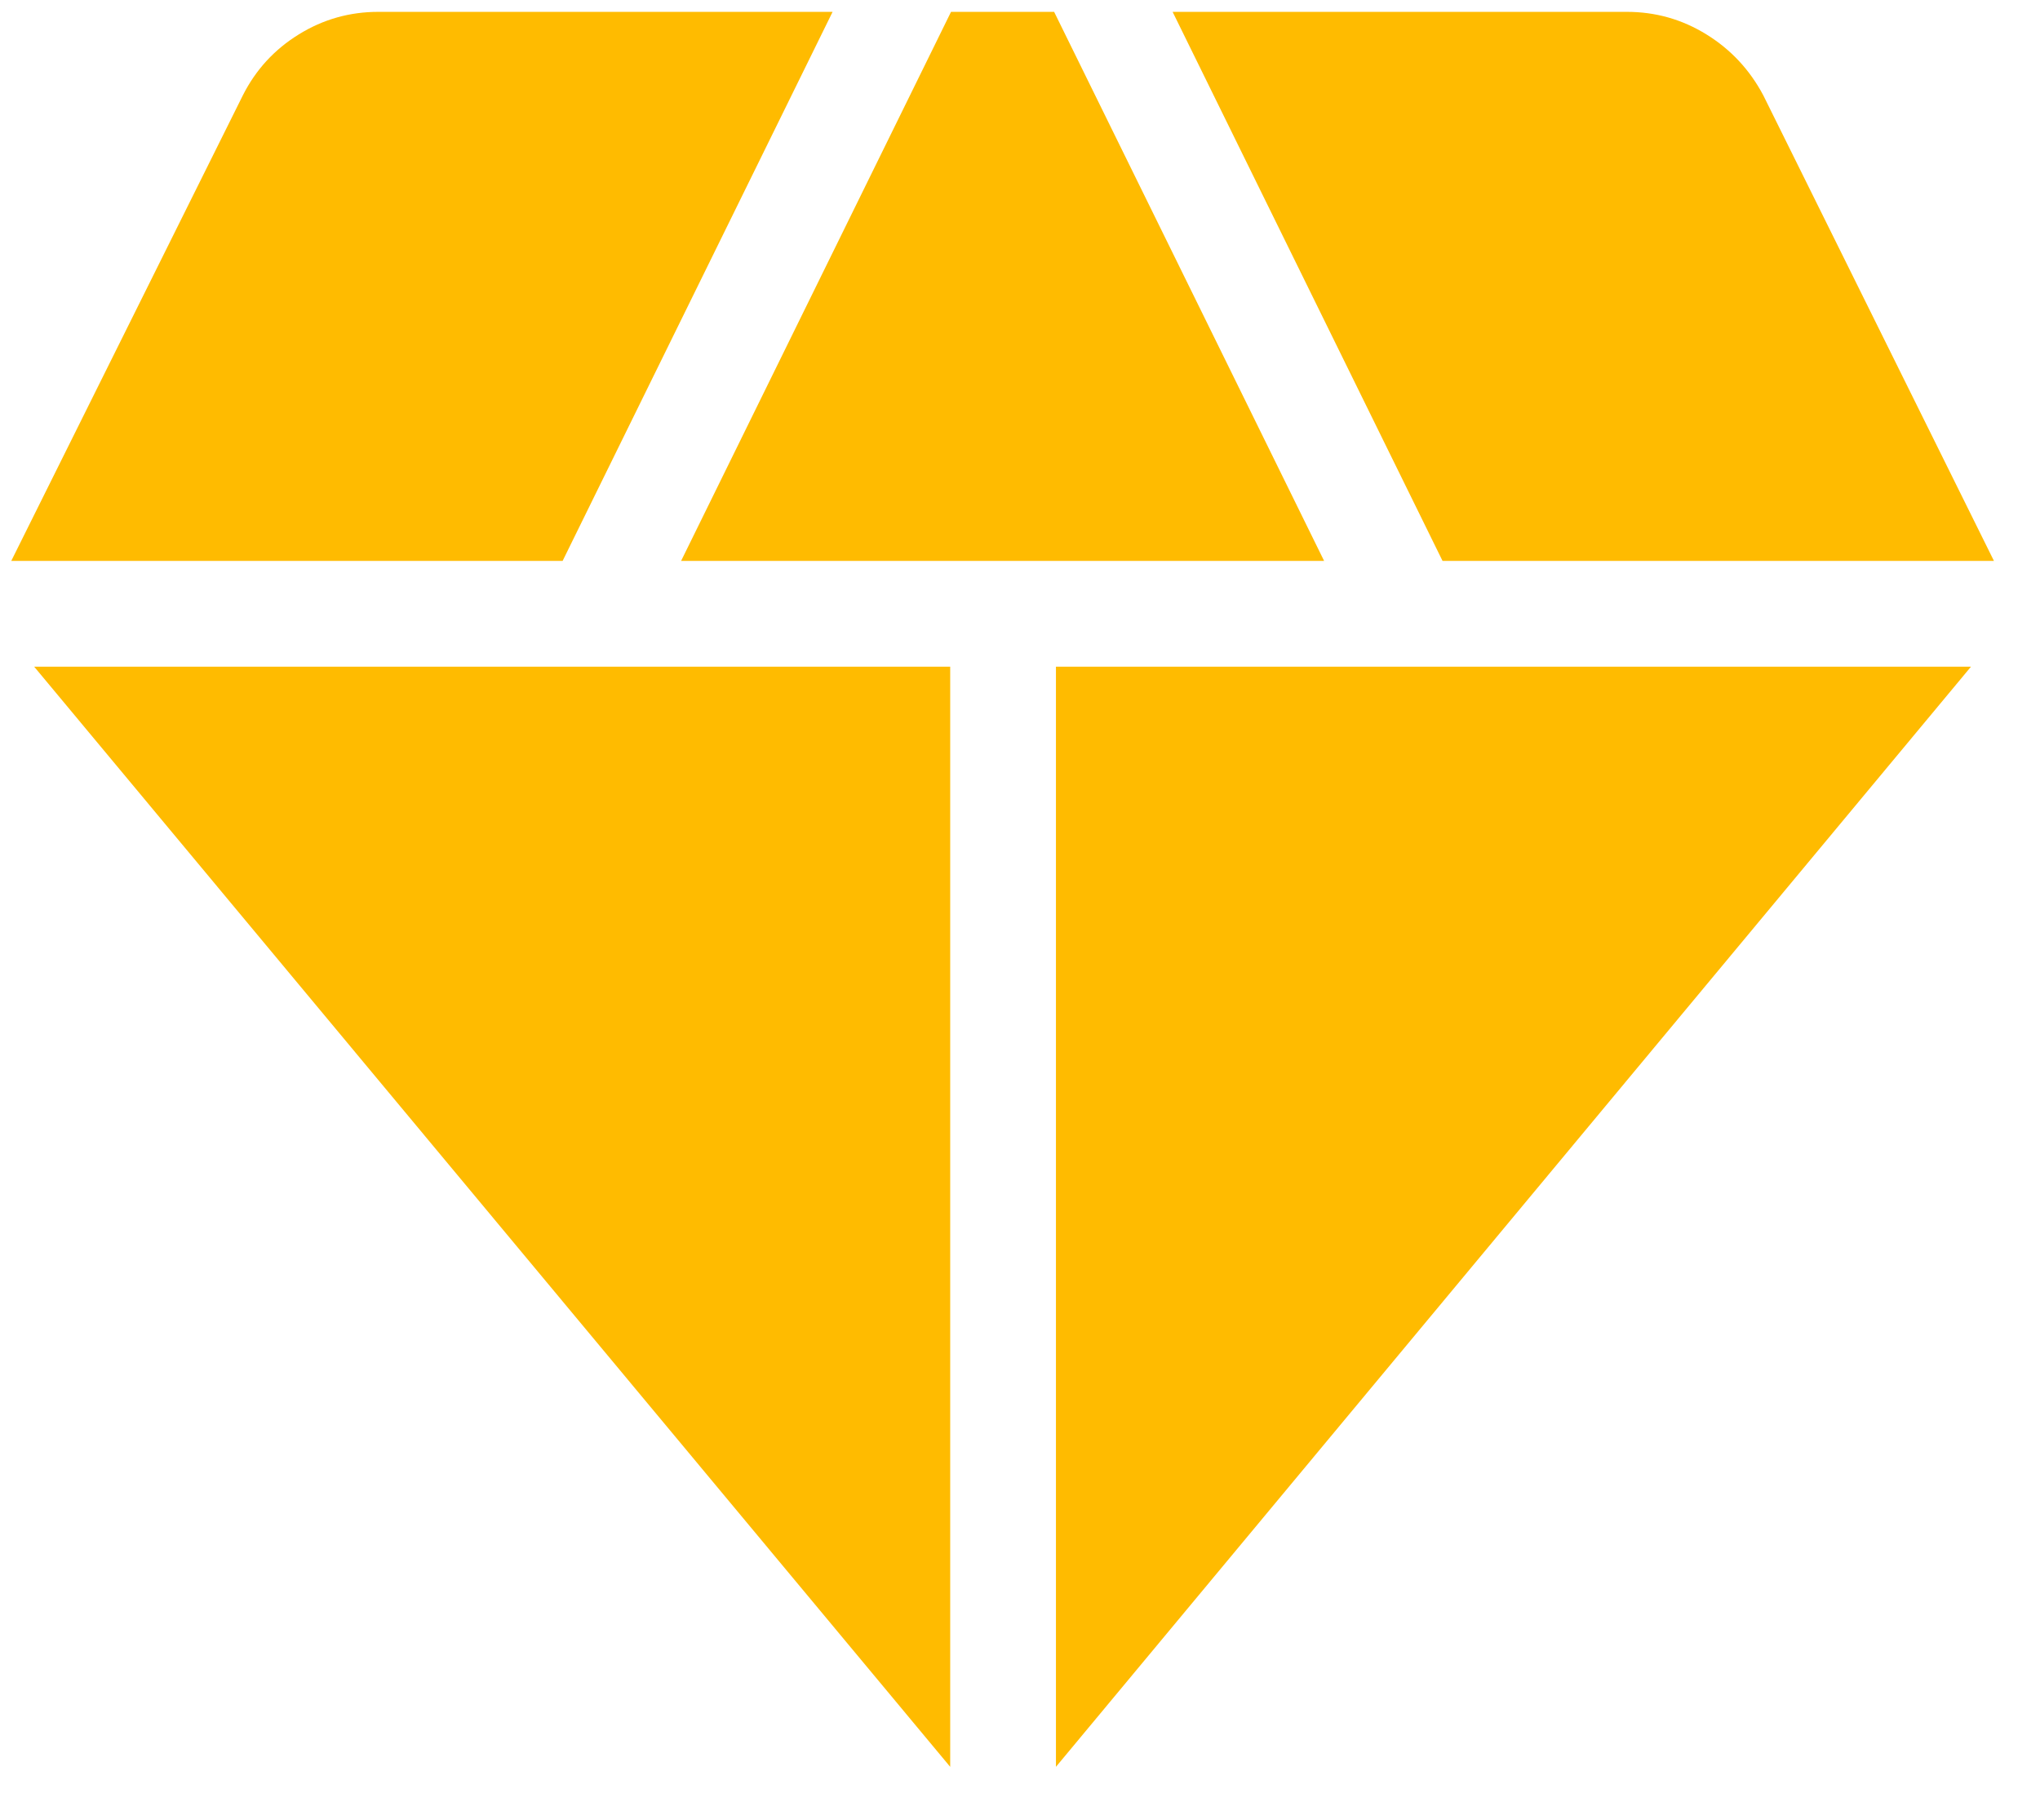 <svg width="37" height="33" viewBox="0 0 37 33" fill="none" xmlns="http://www.w3.org/2000/svg">
<path d="M12.353 10.172H24.016L19.119 0.215H17.249L12.353 10.172ZM17.234 32.04V12.09H0.62L17.234 32.04ZM19.152 32.04L35.748 12.09H19.152V32.04ZM26.164 10.172H36.165L31.981 1.728C31.735 1.265 31.392 0.897 30.95 0.624C30.508 0.351 30.027 0.215 29.507 0.215H21.268L26.164 10.172ZM0.204 10.172H10.204L15.101 0.215H6.861C6.341 0.215 5.86 0.351 5.419 0.624C4.977 0.897 4.639 1.265 4.405 1.728L0.204 10.172Z" fill="#FFBB00"/>
</svg>
